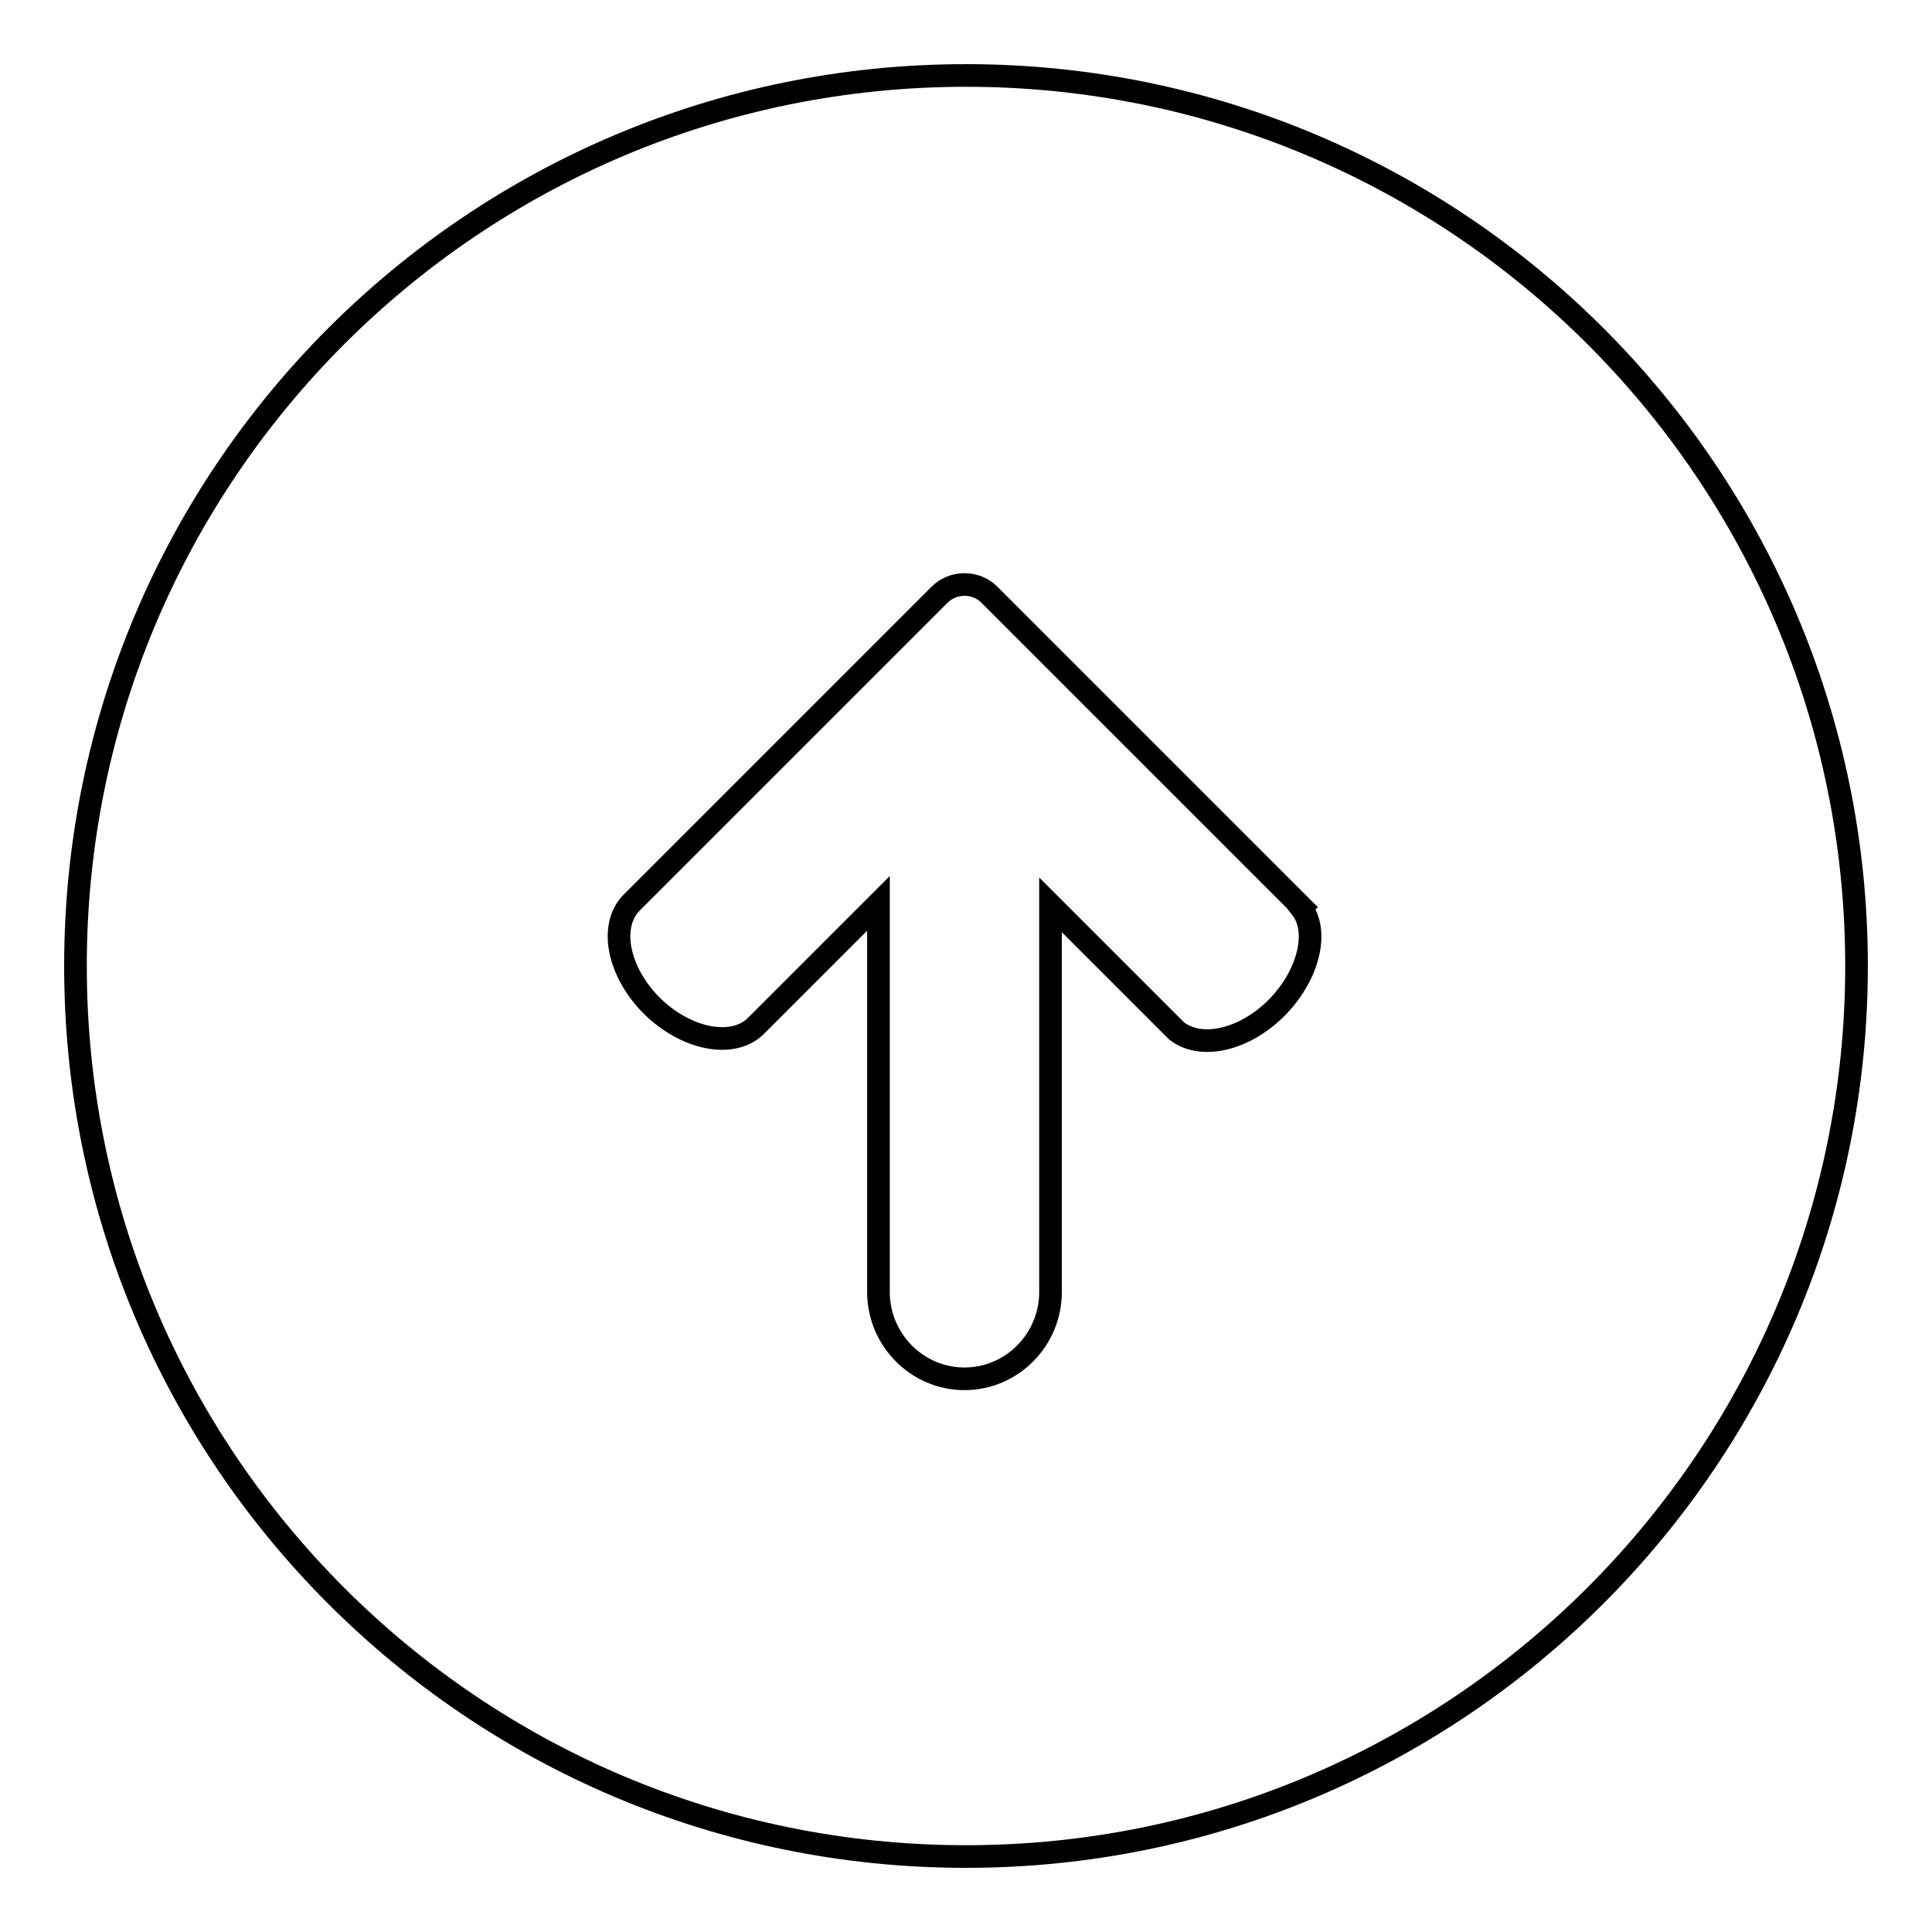 <?xml version="1.0" encoding="utf-8"?>
<!-- Svg Vector Icons : http://www.onlinewebfonts.com/icon -->
<!DOCTYPE svg PUBLIC "-//W3C//DTD SVG 1.1//EN" "http://www.w3.org/Graphics/SVG/1.1/DTD/svg11.dtd">
<svg version="1.1" xmlns="http://www.w3.org/2000/svg" xmlns:xlink="http://www.w3.org/1999/xlink" x="0px" y="0px" viewBox="0 0 256 256" enable-background="new 0 0 256 256" xml:space="preserve">
<g><g><path stroke-width="3" fill-opacity="0" stroke="#000000"  d="M128,10C62.8,10,10,62.8,10,128c0,65.2,52.8,118,118,118c65.1,0,118-52.9,118-118C246,62.8,193.1,10,128,10z M169.2,133.5c-4.4,4.4-10.1,5.6-13.3,3.1l0,0l-0.4-0.4l0,0c0,0,0,0,0,0l-16.3-16.3v51.3c0,6.3-5.1,11.5-11.4,11.5c-6.3,0-11.4-5.2-11.4-11.5v-51.5l-16.4,16.4l0,0c-3.1,2.8-9.1,1.6-13.6-2.8c-4.5-4.5-5.7-10.5-2.8-13.6l0,0l40.9-40.9c1.8-1.8,4.8-1.8,6.6,0l41.4,41.4l-0.1,0.1C174.8,123.3,173.5,129.1,169.2,133.5z"/></g></g>
</svg>